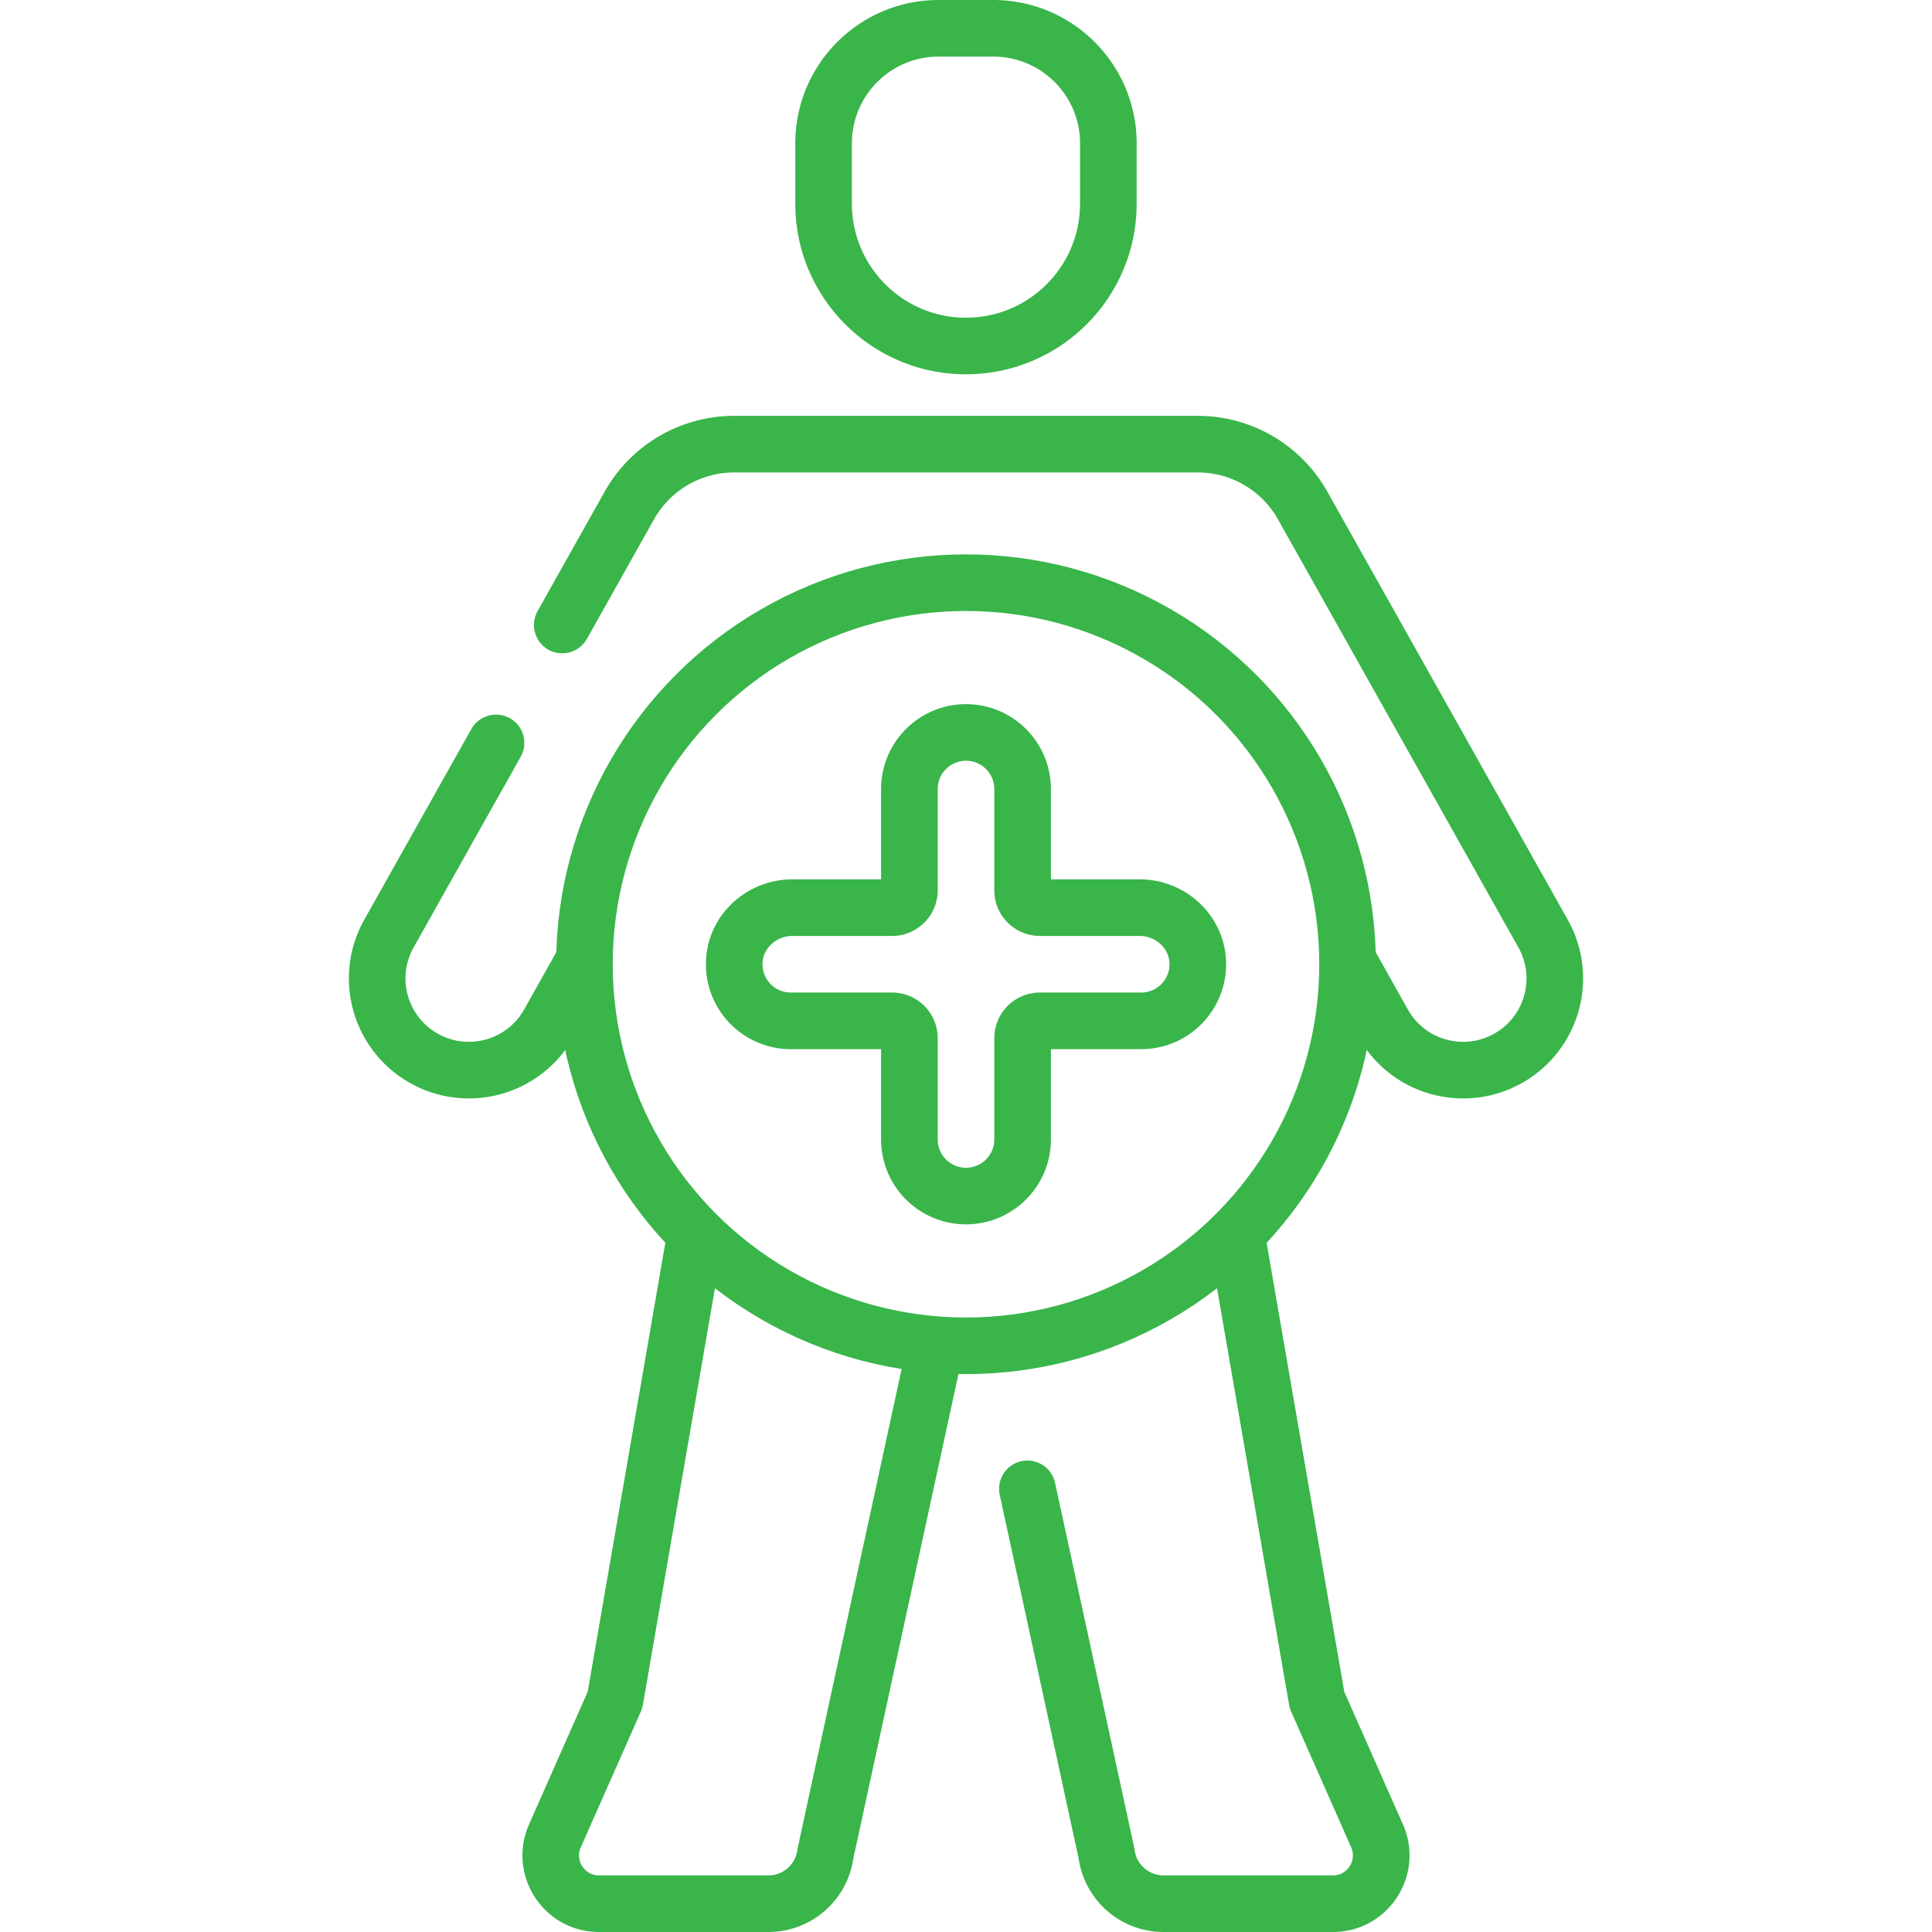 <?xml version="1.0" encoding="UTF-8"?> <svg xmlns="http://www.w3.org/2000/svg" xmlns:xlink="http://www.w3.org/1999/xlink" version="1.1" width="512" height="512" x="0" y="0" viewBox="0 0 512 512" style="enable-background:new 0 0 512 512" xml:space="preserve" class=""><g><circle cx="256" cy="255.535" r="101.119" style="stroke-width:15;stroke-linecap:round;stroke-linejoin:round;stroke-miterlimit:10;" fill="none" stroke="#39b54a" stroke-width="15" stroke-linecap="round" stroke-linejoin="round" stroke-miterlimit="10" data-original="#000000" class="" opacity="1"></circle><path d="M302.005 240.535h-26.423a4.581 4.581 0 0 1-4.581-4.581v-26.847c0-8.284-6.716-15-15-15h0c-8.284 0-15 6.716-15 15v26.847a4.581 4.581 0 0 1-4.581 4.581h-26.424c-8.077 0-15.027 6.207-15.406 14.275-.405 8.614 6.458 15.725 14.983 15.725h26.847a4.581 4.581 0 0 1 4.581 4.581v26.847c0 8.284 6.716 15 15 15h0c8.284 0 15-6.716 15-15v-26.847a4.581 4.581 0 0 1 4.581-4.581h26.847c8.525 0 15.388-7.111 14.983-15.725-.381-8.068-7.33-14.275-15.407-14.275zM255.991 91.691h0c-20.839 0-37.732-16.893-37.732-37.732V37.994c0-16.841 13.653-30.494 30.494-30.494h14.477c16.841 0 30.494 13.653 30.494 30.494v15.965c-.001 20.839-16.894 37.732-37.733 37.732zM272.271 394.562l12.14 55.947 8.816 40.636c.972 7.634 7.444 13.355 15.138 13.355h44.874c9.237 0 15.429-9.508 11.702-17.964l-15.93-36.028-21.342-123.372M184.321 327.123l-21.338 123.385-15.93 36.028c-3.737 8.456 2.465 17.964 11.692 17.964h44.884c7.684 0 14.167-5.721 15.138-13.355l8.817-40.636 20.393-93.982M131.451 196.874l-28.376 50.528c-6.57 11.699-2.412 26.509 9.287 33.079h0c11.699 6.57 26.509 2.412 33.079-9.287l9.259-16.487" style="stroke-width:15;stroke-linecap:round;stroke-linejoin:round;stroke-miterlimit:10;" fill="none" stroke="#39b54a" stroke-width="15" stroke-linecap="round" stroke-linejoin="round" stroke-miterlimit="10" data-original="#000000" class="" opacity="1"></path><path d="m357.282 254.675 9.277 16.52c6.57 11.699 21.38 15.857 33.079 9.287h0c11.699-6.57 15.857-21.38 9.287-33.079l-63.711-113.446a31.84 31.84 0 0 0-27.763-16.25H194.548h0-.016v0a31.842 31.842 0 0 0-27.747 16.249l-17.787 31.673" style="stroke-width:15;stroke-linecap:round;stroke-linejoin:round;stroke-miterlimit:10;" fill="none" stroke="#39b54a" stroke-width="15" stroke-linecap="round" stroke-linejoin="round" stroke-miterlimit="10" data-original="#000000" class="" opacity="1"></path></g></svg> 